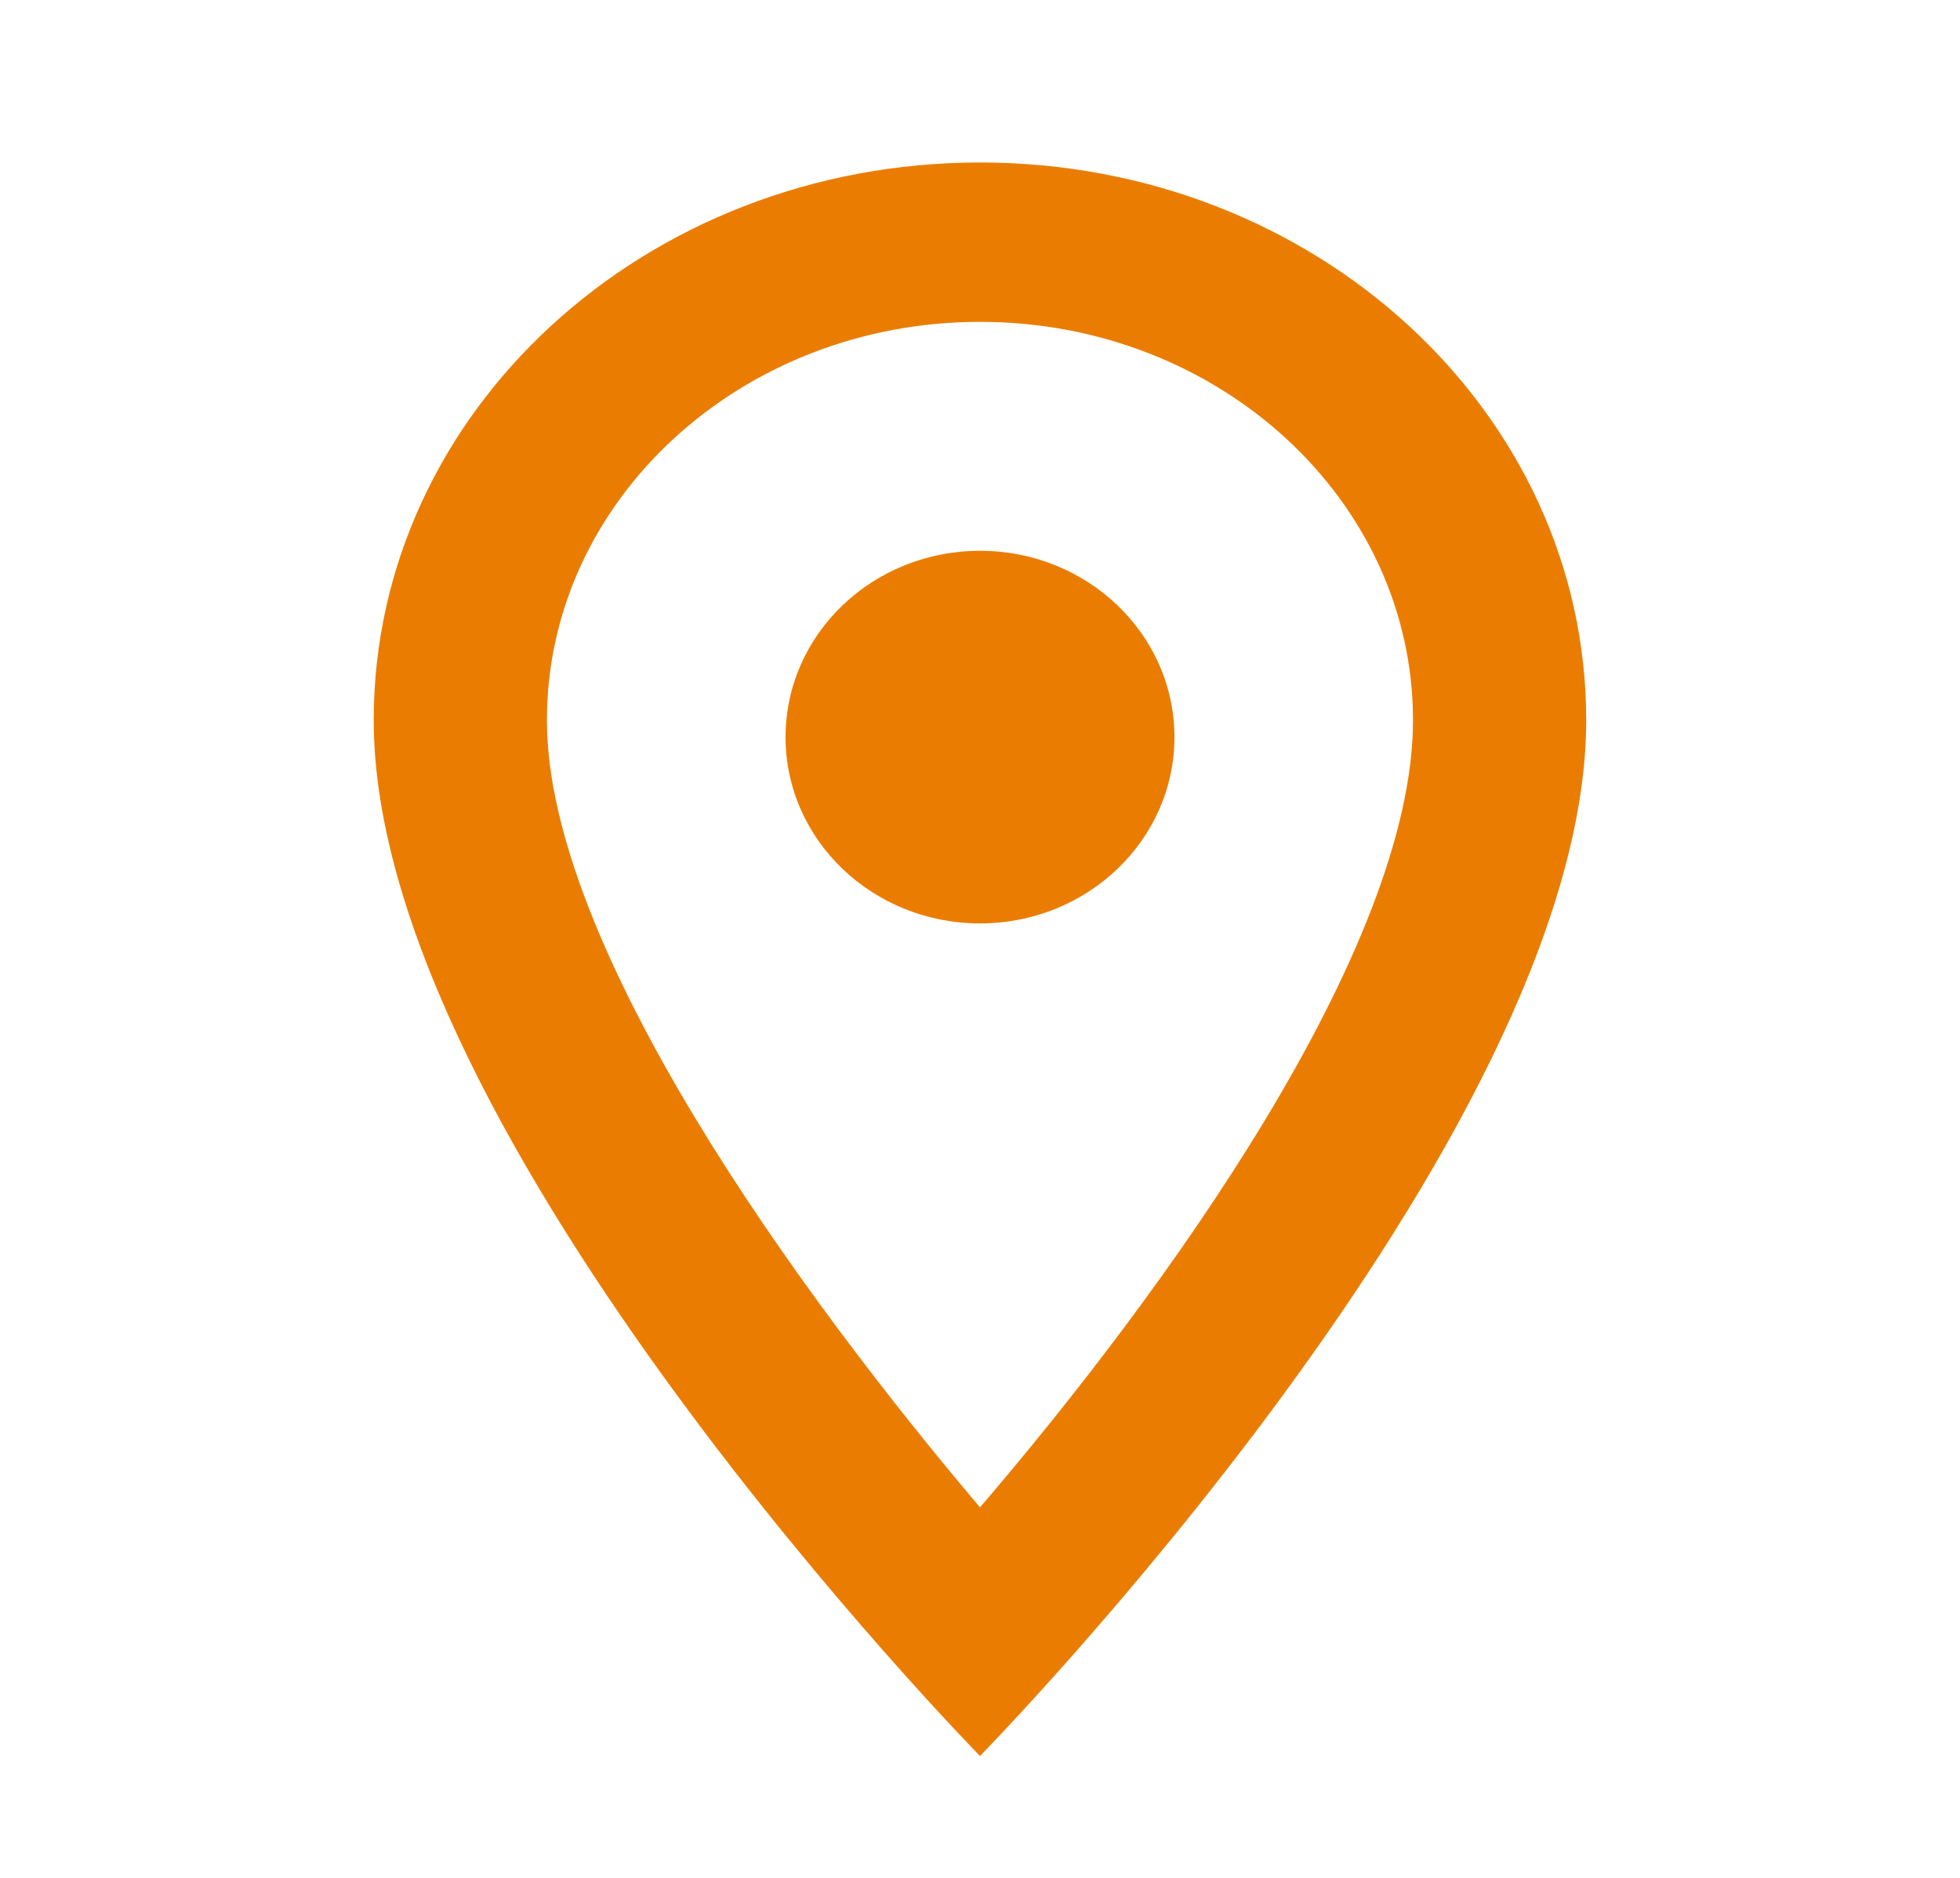 <?xml version="1.0" encoding="UTF-8"?> <svg xmlns="http://www.w3.org/2000/svg" width="24" height="23" viewBox="0 0 24 23" fill="none"> <path d="M12 1.99C7.896 1.99 4.576 5.045 4.576 8.821C4.576 13.944 12 21.507 12 21.507C12 21.507 19.423 13.944 19.423 8.821C19.423 5.045 16.104 1.99 12 1.99ZM6.697 8.821C6.697 6.128 9.073 3.942 12 3.942C14.927 3.942 17.302 6.128 17.302 8.821C17.302 11.632 14.248 15.838 12 18.462C9.794 15.857 6.697 11.602 6.697 8.821Z" fill="#EA7D01"></path> <path d="M12 11.31C13.315 11.31 14.381 10.288 14.381 9.028C14.381 7.768 13.315 6.746 12 6.746C10.685 6.746 9.619 7.768 9.619 9.028C9.619 10.288 10.685 11.31 12 11.31Z" fill="#EA7D01"></path> </svg> 